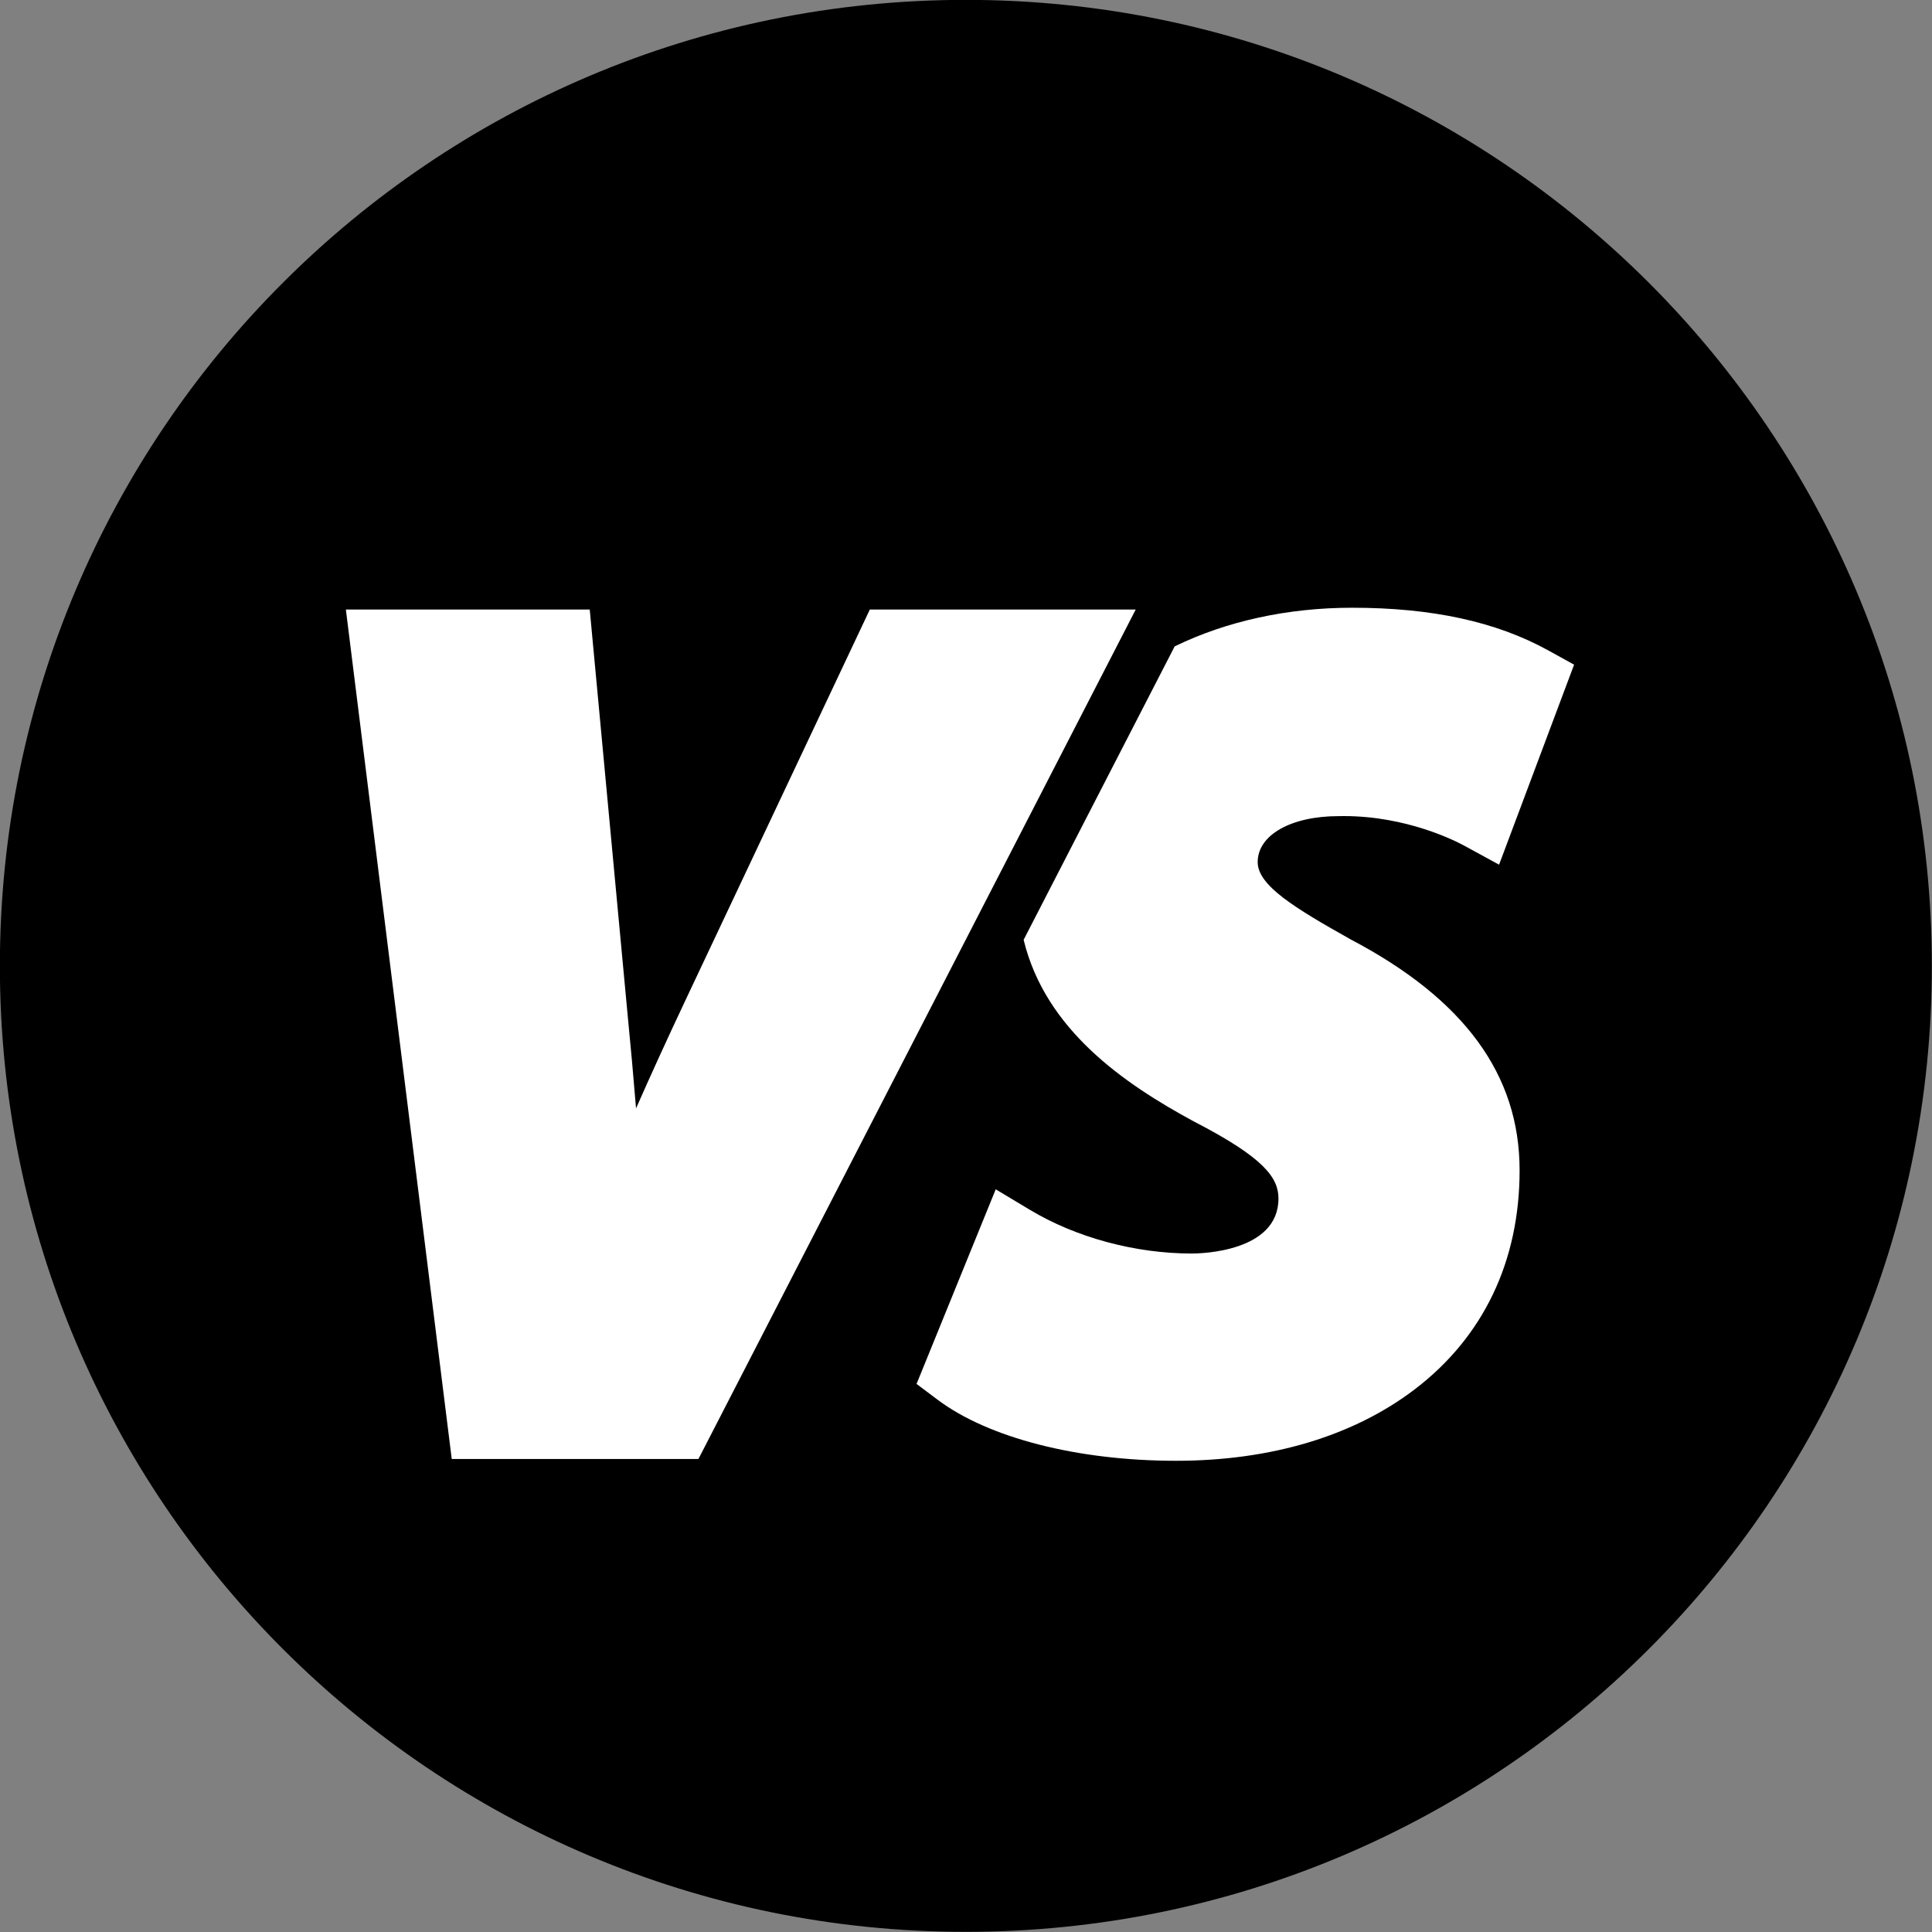 <?xml version="1.0" encoding="UTF-8"?><svg xmlns="http://www.w3.org/2000/svg" xmlns:xlink="http://www.w3.org/1999/xlink" height="722.5" preserveAspectRatio="xMidYMid meet" version="1.0" viewBox="138.8 138.8 722.5 722.5" width="722.5" zoomAndPan="magnify"><rect x="138.8" y="138.8" width="722.5" height="722.5" fill="#808080" stroke="none"/><g><g id="change1_1"><path d="M 861.246 500 C 861.246 699.512 699.512 861.246 500 861.246 C 300.488 861.246 138.754 699.512 138.754 500 C 138.754 300.488 300.488 138.754 500 138.754 C 699.512 138.754 861.246 300.488 861.246 500" fill="inherit"/></g><g id="change2_1"><path d="M 643.82 490.062 C 622.855 478.289 609.129 469.91 609.129 461.191 C 609.129 451.07 621.578 444.004 639.402 444.004 L 639.633 444.004 C 640.199 443.992 640.766 443.984 641.324 443.984 C 664.879 443.984 683.02 453.223 686.477 455.109 L 699.402 462.16 L 727.453 387.359 L 717.777 382.02 C 698.328 371.289 674.348 366.074 644.469 366.074 C 620.207 366.074 597.387 371.129 578.086 380.52 L 521.602 490.258 C 529.766 523.895 559.105 544.02 585.18 558.145 L 585.406 558.262 C 611.637 571.801 616.902 579.297 616.902 587.008 C 616.902 606.996 587.832 607.574 584.516 607.574 C 563.336 607.574 541.266 601.621 523.965 591.242 L 511.164 583.562 L 481.559 656.344 L 489.445 662.258 C 508.5 676.551 541.832 685.082 578.605 685.082 C 614.109 685.082 645.008 675.816 667.961 658.285 C 693.551 638.738 707.078 610.441 707.078 576.453 C 707.078 540.688 686.387 512.43 643.82 490.062" fill="#fff"/></g><g id="change2_2"><path d="M 507.402 475.75 L 515.598 459.832 L 547.449 397.953 L 555.676 381.973 L 562.301 369.105 L 563.516 366.746 L 464.082 366.746 L 395.238 512.641 C 388.414 527.113 382.238 540.625 376.656 553.289 C 375.684 541.355 374.613 529.492 373.426 517.438 L 359.34 366.746 L 268.145 366.746 L 307.734 684.41 L 399.992 684.41 L 501.074 488.047 L 507.402 475.75" fill="#fff"/></g></g></svg>